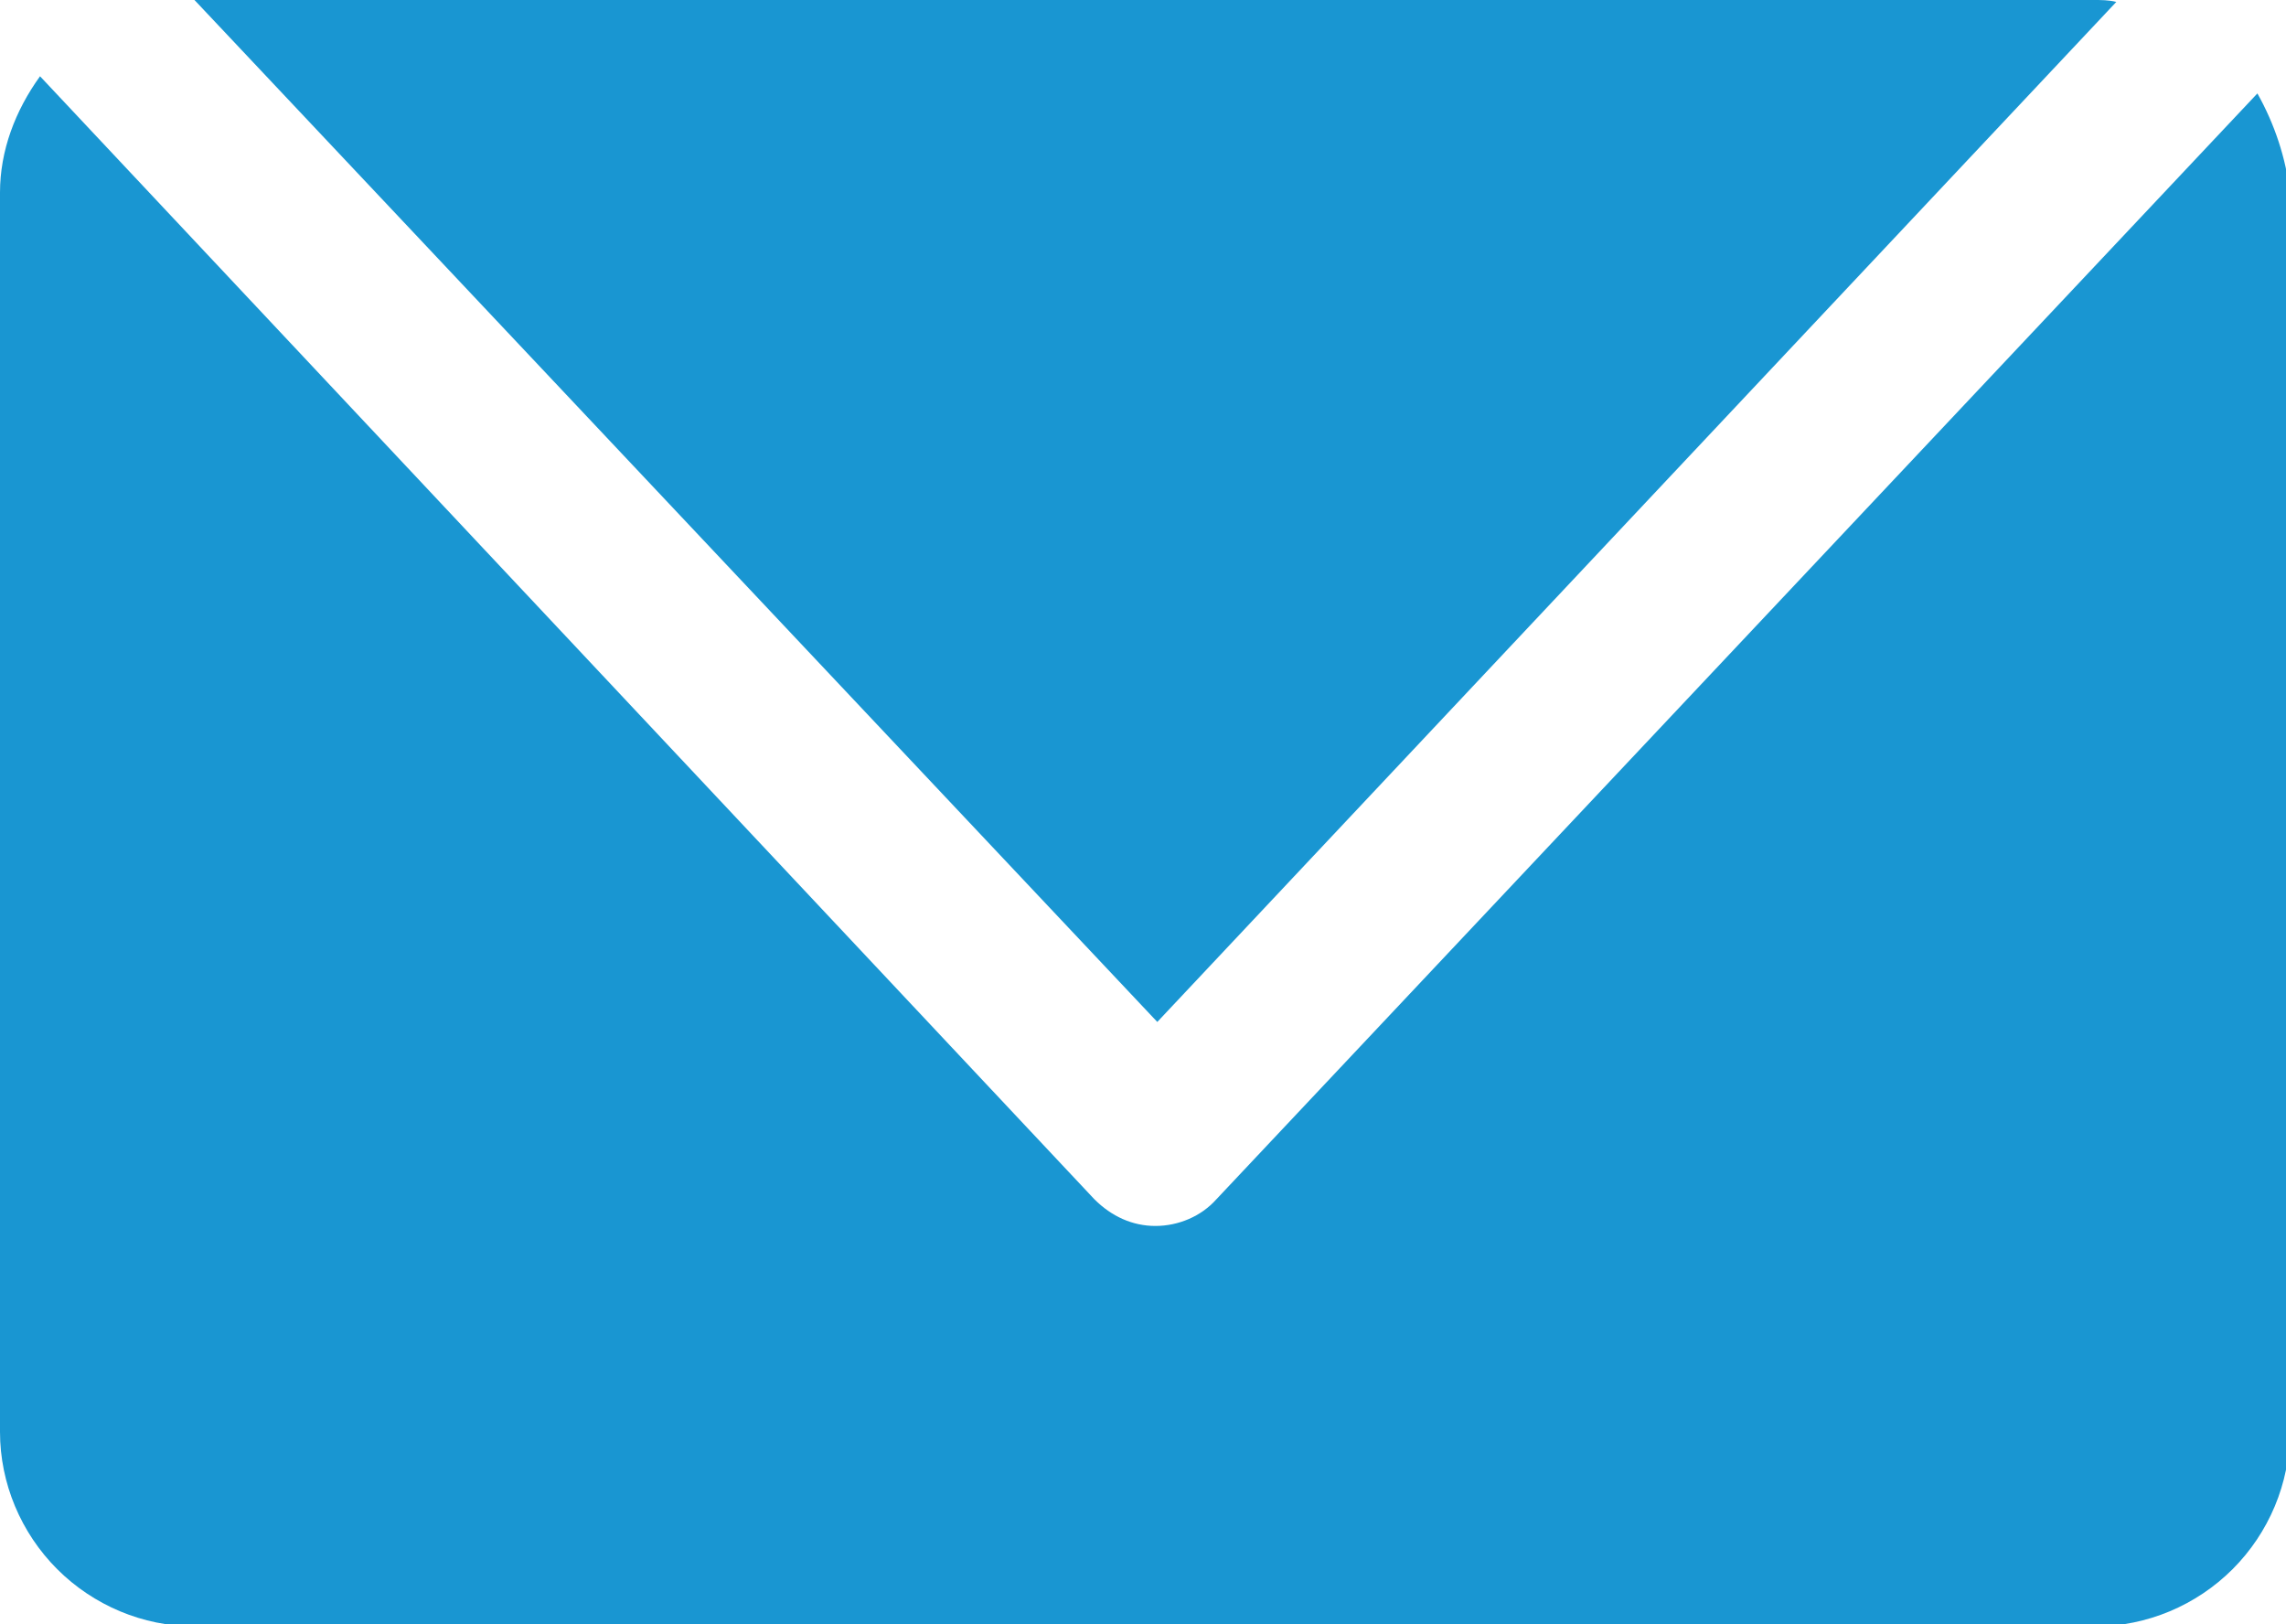 <?xml version="1.0" encoding="utf-8"?>
<!-- Generator: Adobe Illustrator 25.4.6, SVG Export Plug-In . SVG Version: 6.00 Build 0)  -->
<svg version="1.1" id="レイヤー_1" xmlns="http://www.w3.org/2000/svg" xmlns:xlink="http://www.w3.org/1999/xlink" x="0px"
	 y="0px" viewBox="0 0 119.9 85.2" style="enable-background:new 0 0 119.9 85.2;" xml:space="preserve">
<style type="text/css">
	.st0{fill:#1996D2;}
</style>
<g id="レイヤー_1_00000145769566919843277880000003973686719222936985_">
</g>
<g id="もじ">
	<path class="st0" d="M111,0.1c-0.4-0.1-0.8-0.1-1.2-0.1H10.2l50.5,53.6L111,0.1z M118.4,4.9l-54.6,58c-0.8,0.9-2,1.4-3.2,1.4
		c-1.2,0-2.3-0.5-3.2-1.4L2.1,4C0.8,5.8,0,7.9,0,10.1v65c0,2.7,1.1,5.3,3,7.2c1.9,1.9,4.5,3,7.2,3h99.7c2.7,0,5.3-1.1,7.2-3
		c1.9-1.9,3-4.5,3-7.2v-65C119.9,8.3,119.3,6.5,118.4,4.9z"/>
</g>
</svg>

